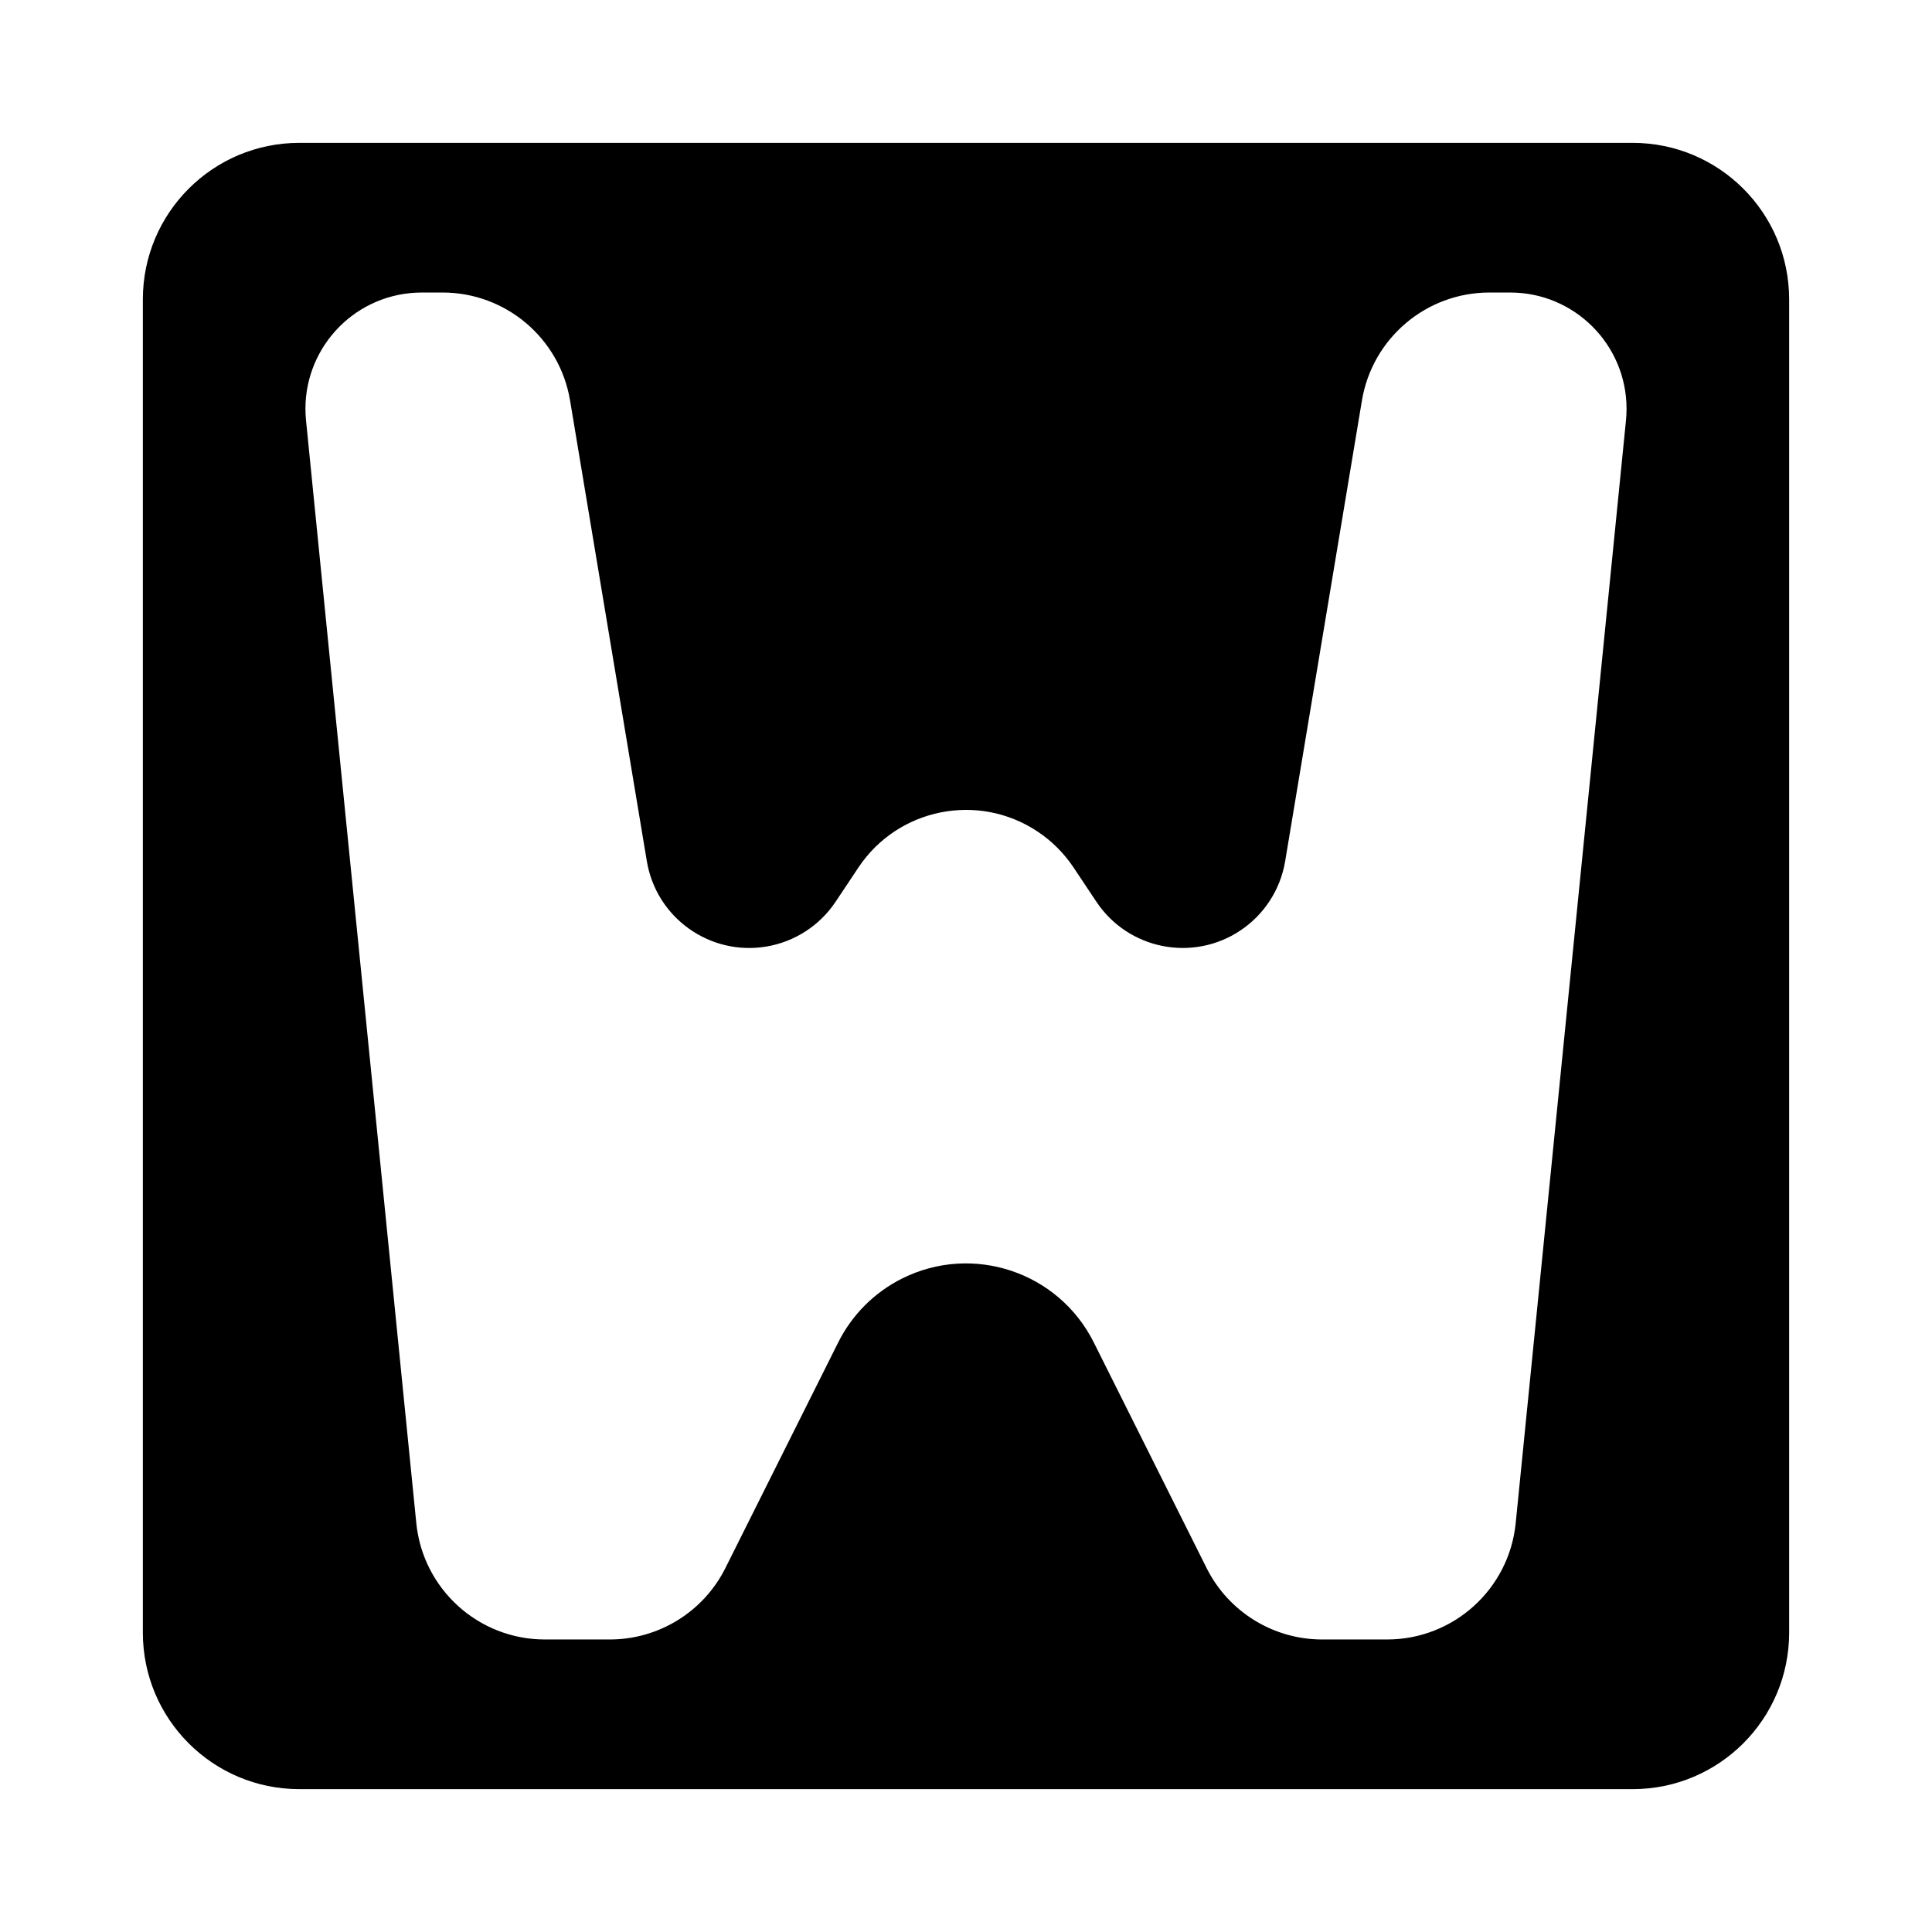 <?xml version="1.0" encoding="UTF-8" standalone="no"?>
<!DOCTYPE svg PUBLIC "-//W3C//DTD SVG 1.1//EN" "http://www.w3.org/Graphics/SVG/1.1/DTD/svg11.dtd">
<svg xmlns="http://www.w3.org/2000/svg" xmlns:xl="http://www.w3.org/1999/xlink" version="1.1" viewBox="79 79 142 142" width="142pt" height="142pt" xmlns:dc="http://purl.org/dc/elements/1.1/"><defs/><g stroke="none" stroke-opacity="1" stroke-dasharray="none" fill="none" fill-opacity="1"><title>Canevas 1</title><g><title>Dessin</title><path d="M 101 90 L 101 90 C 94.925 90 90 94.925 90 101 L 90 199 C 90 205.075 94.925 210 101 210 L 199 210 C 205.075 210 210 205.075 210 199 L 210 101 C 210 94.925 205.075 90 199 90 Z M 110 100 L 111.529 100 C 116.417 100 120.589 103.534 121.393 108.356 L 127.036 142.218 C 127.684 146.101 131.357 148.725 135.24 148.078 C 137.184 147.754 138.907 146.64 140 145 L 141.679 142.481 C 144.743 137.885 150.952 136.644 155.547 139.707 C 156.646 140.44 157.588 141.382 158.321 142.481 L 160 145 C 162.184 148.276 166.61 149.161 169.886 146.977 C 171.526 145.884 172.64 144.161 172.964 142.218 L 178.607 108.356 C 179.411 103.534 183.583 100 188.471 100 L 190 100 C 194.998 100 199.05 104.052 199.05 109.05 C 199.05 109.351 199.035 109.651 199.005 109.95 L 190.9 190.995 C 190.389 196.107 186.088 200 180.95 200 L 176.18 200 C 172.393 200 168.93 197.86 167.236 194.472 L 158.944 177.889 C 156.474 172.949 150.468 170.947 145.528 173.416 C 143.593 174.384 142.023 175.953 141.056 177.889 L 132.764 194.472 C 131.07 197.86 127.607 200 123.82 200 L 119.05 200 C 113.912 200 109.611 196.107 109.1 190.995 L 100.995 109.95 C 100.498 104.977 104.126 100.542 109.1 100.045 C 109.399 100.015 109.699 100 110 100 Z" fill="black"/><path d="M 101 90 L 101 90 C 94.925 90 90 94.925 90 101 L 90 199 C 90 205.075 94.925 210 101 210 L 199 210 C 205.075 210 210 205.075 210 199 L 210 101 C 210 94.925 205.075 90 199 90 Z M 110 100 L 111.529 100 C 116.417 100 120.589 103.534 121.393 108.356 L 127.036 142.218 C 127.684 146.101 131.357 148.725 135.24 148.078 C 137.184 147.754 138.907 146.64 140 145 L 141.679 142.481 C 144.743 137.885 150.952 136.644 155.547 139.707 C 156.646 140.44 157.588 141.382 158.321 142.481 L 160 145 C 162.184 148.276 166.61 149.161 169.886 146.977 C 171.526 145.884 172.64 144.161 172.964 142.218 L 178.607 108.356 C 179.411 103.534 183.583 100 188.471 100 L 190 100 C 194.998 100 199.05 104.052 199.05 109.05 C 199.05 109.351 199.035 109.651 199.005 109.95 L 190.9 190.995 C 190.389 196.107 186.088 200 180.95 200 L 176.18 200 C 172.393 200 168.93 197.86 167.236 194.472 L 158.944 177.889 C 156.474 172.949 150.468 170.947 145.528 173.416 C 143.593 174.384 142.023 175.953 141.056 177.889 L 132.764 194.472 C 131.07 197.86 127.607 200 123.82 200 L 119.05 200 C 113.912 200 109.611 196.107 109.1 190.995 L 100.995 109.95 C 100.498 104.977 104.126 100.542 109.1 100.045 C 109.399 100.015 109.699 100 110 100 Z" stroke="black" stroke-linecap="round" stroke-linejoin="round" stroke-width="1"/></g></g></svg>
